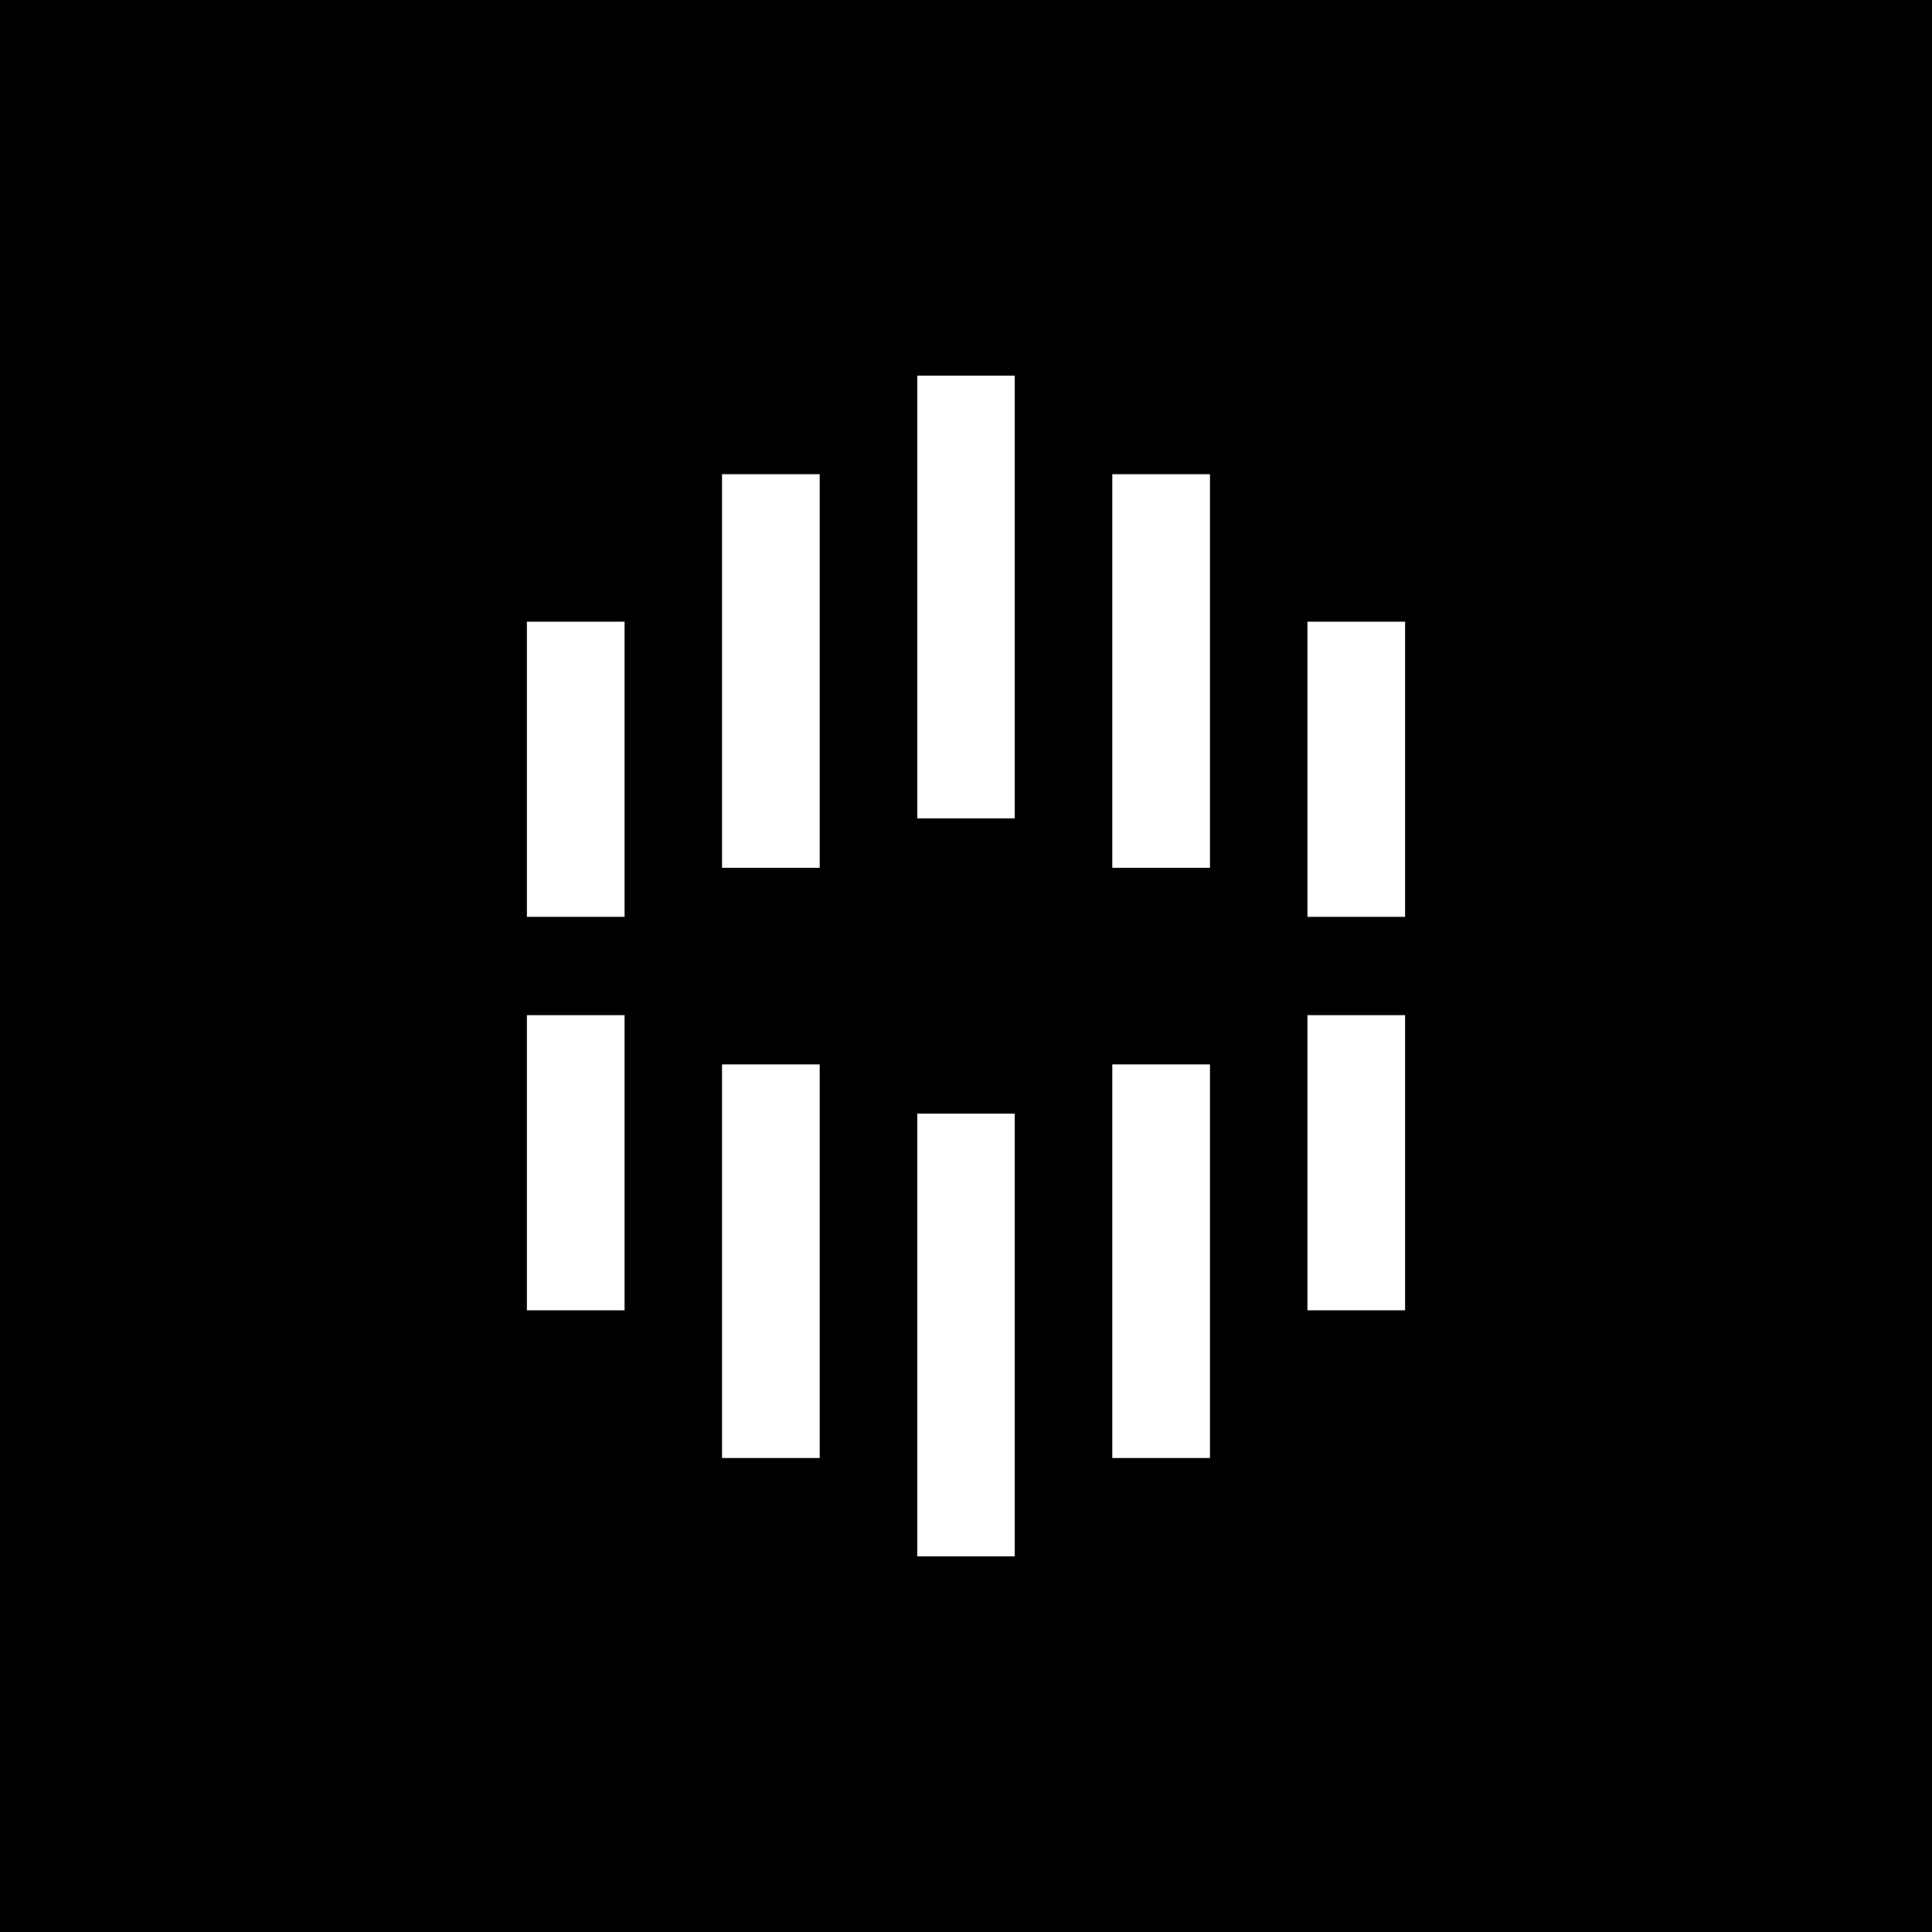 <svg xmlns="http://www.w3.org/2000/svg" viewBox="0 0 18 18">
  <rect x="0" y="0" width="18" height="18" fill="#808080" stroke="none"/>
  <g clip-path="url(#a)">
    <path d="M0 0h18v18H0V0Z"/>
    <path fill="#fff" d="M9.454 3.5h-.908v4.125h.908V3.5Zm-1.817.918h-.91v3.667h.91V4.418ZM5.819 5.792h-.91v2.75h.91v-2.75Zm5.453-1.374h-.909v3.667h.91V4.418Zm1.818 1.374h-.909v2.75h.91v-2.75Zm-3.636 4.583h-.908V14.5h.908v-4.125Zm1.818-.458h-.909v3.667h.91V9.917Zm1.818-.459h-.909v2.75h.91v-2.75Zm-5.453.459h-.91v3.667h.91V9.917Zm-1.818-.459h-.91v2.75h.91v-2.75Z"/>
  </g>
  <defs>
    <clipPath id="a">
      <path fill="#fff" d="M0 0h18v18H0z"/>
    </clipPath>
  </defs>
</svg>
